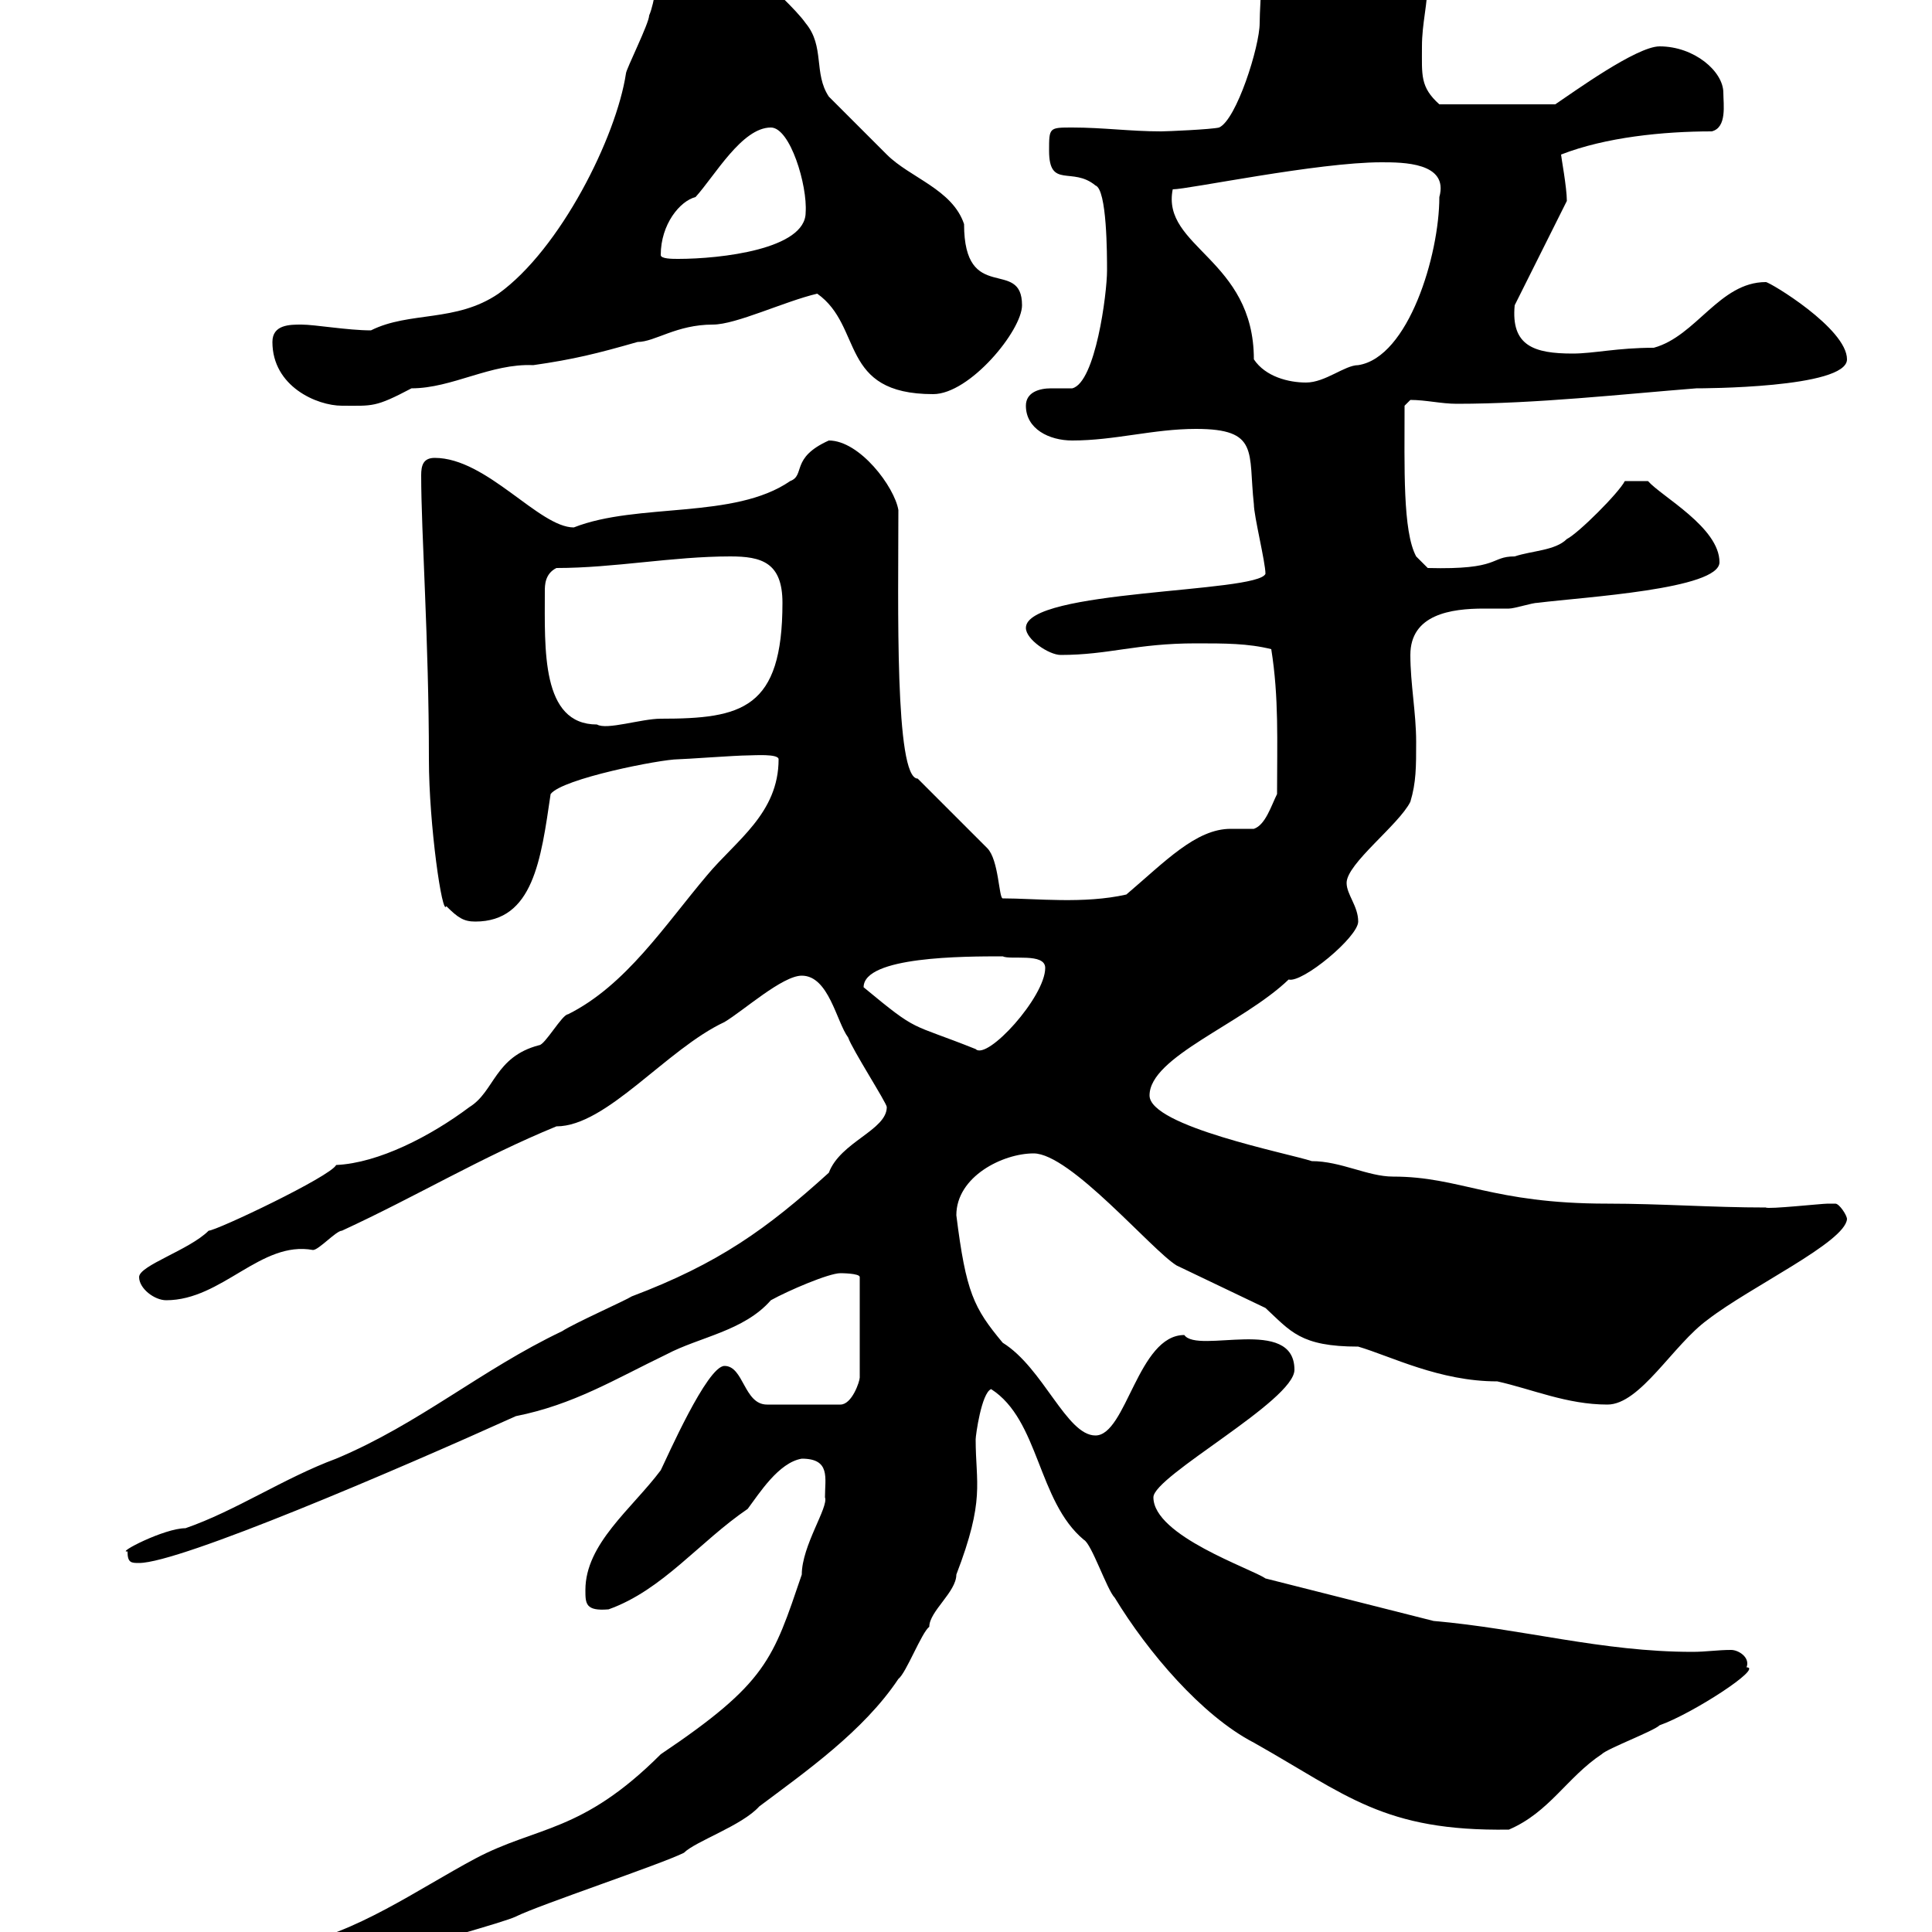 <svg xmlns="http://www.w3.org/2000/svg" xmlns:xlink="http://www.w3.org/1999/xlink" width="300" height="300"><path d="M13.20 312.90C13.20 314.10 13.50 314.70 14.40 315.60C31.20 315.60 47.70 308.40 63 303C64.80 302.10 78.30 298.50 80.10 297.60C83.70 295.80 102.60 289.50 106.20 287.70C108 285.90 115.20 283.50 117.90 280.50C125.10 275.10 134.10 268.80 139.50 260.70C140.70 259.80 143.10 253.50 144.30 252.60C144.30 250.20 148.50 247.20 148.50 244.50C153 232.80 151.50 230.40 151.50 223.50C151.50 222.90 152.40 216.30 153.90 215.70C161.40 220.50 161.10 233.10 168.30 239.10C169.50 239.70 171.90 246.90 173.10 248.10C178.20 256.50 186.60 266.40 194.70 270.60C209.10 278.70 214.80 284.40 234.30 284.10C240.60 281.40 243.30 276 248.70 272.40C249.60 271.50 256.80 268.80 257.70 267.90C262.80 266.10 273.90 258.90 271.20 258.90C271.80 257.40 270 256.20 268.80 256.20C266.70 256.20 264.90 256.50 262.80 256.50C248.70 256.50 236.40 252.90 222.60 251.70L196.50 245.10C194.40 243.60 179.10 238.50 179.10 232.50C179.10 229.20 201 217.50 201 212.70C201 204.30 186 210.30 183.90 207.30C176.70 207.30 174.90 222.90 170.10 222.90C165.60 222.90 162 212.40 155.70 208.50C151.20 203.10 150 200.70 148.50 188.70C148.50 182.70 155.70 179.10 160.50 179.10C166.20 179.10 178.80 194.10 182.70 196.50L196.50 203.10C200.40 206.70 201.90 209.10 210.90 209.10C216 210.60 223.50 214.50 232.50 214.50C237.90 215.70 243.30 218.10 249.60 218.10C254.70 218.10 259.80 208.80 265.20 204.90C271.80 199.80 286.50 192.90 286.80 189.30C286.80 188.70 285.60 186.90 285 186.90C283.80 186.90 283.80 186.90 283.80 186.90C282.90 186.90 274.50 187.80 274.20 187.50C265.80 187.50 258 186.90 249.60 186.90C231.60 186.90 226.80 182.70 216.30 182.70C212.40 182.70 208.20 180.30 203.70 180.30C200.10 179.10 178.50 174.90 178.50 170.10C178.50 164.10 192.90 159 200.10 152.10C202.20 152.70 210.90 145.50 210.90 143.10C210.90 140.70 209.10 138.90 209.10 137.10C209.10 134.10 217.20 128.10 219 124.50C219.90 121.50 219.90 119.10 219.90 115.20C219.90 110.70 219 106.20 219 101.70C219 95.40 225.30 94.50 230.40 94.50C231.60 94.50 233.10 94.50 234.30 94.50C235.20 94.50 237.90 93.60 238.80 93.60C246 92.70 267 91.50 267 87.30C267 81.90 258 77.10 255.90 74.70L252.30 74.70C251.40 76.50 245.10 82.80 243.30 83.70C241.50 85.50 237.90 85.50 235.20 86.40C231.30 86.40 233.10 88.50 221.70 88.20L219.90 86.40C217.80 82.50 218.10 72.60 218.10 63L219 62.10C221.40 62.10 223.80 62.70 226.20 62.70C238.50 62.70 252 61.20 263.40 60.30C264 60.30 286.80 60.30 286.80 55.80C286.80 51 274.80 43.80 274.20 43.80C267 43.80 263.40 52.20 256.80 54C251.10 54 247.50 54.90 244.20 54.90C238.20 54.90 234.60 53.70 235.20 47.40L243.30 31.20C243.30 29.10 242.40 24.30 242.40 24C249.30 21.30 258.30 20.40 265.80 20.40C268.20 19.80 267.60 16.20 267.60 14.40C267.60 11.10 263.10 7.20 257.70 7.20C254.10 7.20 244.20 14.40 241.50 16.20L223.50 16.20C220.50 13.50 220.80 11.70 220.80 7.20C220.80 3.60 221.70 0.60 221.70-3C221.70-10.80 211.80-10.20 207.30-12C206.40-12 201-15.60 200.10-15.60C199.20-15.60 196.50-15.90 196.50-14.40C196.50-12 195.60 0.60 195.60 3.60C195.60 7.20 192 18.60 189.30 19.80C188.10 20.10 181.20 20.40 180.30 20.40C175.50 20.40 171.30 19.80 166.50 19.80C162.90 19.80 162.90 19.80 162.90 23.40C162.90 29.40 166.50 25.80 170.10 28.80C171.90 29.40 171.90 39.60 171.90 42C171.90 45.60 170.10 59.40 166.50 60.30C165.90 60.30 164.70 60.30 163.20 60.30C161.40 60.30 159.30 60.90 159.30 63C159.30 66.60 162.90 68.40 166.50 68.40C173.10 68.40 179.10 66.60 185.70 66.60C195.60 66.60 193.80 70.20 194.70 78.30C194.70 80.10 196.50 87.30 196.50 89.10C195.30 92.10 159.30 91.50 159.30 97.50C159.30 99.30 162.90 101.70 164.70 101.70C172.20 101.70 176.40 99.90 185.70 99.90C190.20 99.90 193.80 99.90 197.40 100.80C198.60 108.30 198.30 115.20 198.30 123.30C197.40 125.10 196.50 128.10 194.70 128.70C193.80 128.70 192.60 128.70 191.10 128.70C185.70 128.70 180.90 133.80 174.90 138.90C168.30 140.40 160.80 139.50 155.70 139.50C155.10 139.50 155.10 133.50 153.30 131.70L142.50 120.90C138.90 120.90 139.50 93.60 139.50 79.20C138.90 75.60 133.50 68.40 128.70 68.40C122.70 71.10 125.10 73.80 122.70 74.70C114 80.70 99 78 89.10 81.90C83.70 81.90 75.60 71.10 67.50 71.10C65.70 71.10 65.40 72.30 65.40 73.80C65.40 82.80 66.60 99.30 66.60 117.90C66.60 128.10 68.70 142.50 69.30 140.70C71.10 142.50 72 143.10 73.80 143.10C82.80 143.10 84 133.50 85.50 123.30C87.30 120.90 102.60 117.90 105.30 117.90C106.20 117.90 114.30 117.30 116.10 117.30C117 117.30 120.90 117 120.90 117.90C120.90 126.30 114.30 130.50 109.80 135.90C103.20 143.70 97.20 153 88.20 157.50C87.30 157.50 84.60 162.30 83.70 162.30C76.80 164.10 76.80 169.50 72.90 171.90C66.90 176.40 58.80 180.60 52.20 180.90C51.30 182.70 33.60 191.10 32.40 191.10C29.40 194.10 21.60 196.50 21.60 198.30C21.60 200.10 24 201.90 25.80 201.90C34.50 201.90 40.50 192.60 48.60 194.10C49.50 194.10 52.20 191.10 53.10 191.10C64.80 185.70 74.70 179.70 86.40 174.90C94.20 174.90 103.50 162.90 112.50 158.70C115.50 156.90 121.50 151.50 124.50 151.50C128.70 151.50 129.90 158.70 131.70 161.10C132.30 162.90 137.70 171.30 137.70 171.90C137.70 175.50 130.50 177.30 128.70 182.10C119.10 190.80 111.60 196.20 98.10 201.30C97.20 201.90 89.10 205.50 87.30 206.70C74.70 212.70 65.10 221.10 52.20 226.50C44.10 229.50 36.60 234.60 28.80 237.30C25.50 237.30 18 241.20 19.80 240.90C19.80 242.70 20.40 242.70 21.60 242.70C27.90 242.70 61.50 228.30 80.10 219.90C89.10 218.10 95.40 214.20 103.50 210.30C108.60 207.60 115.50 206.70 119.70 201.90C122.40 200.40 128.70 197.70 130.50 197.70C130.50 197.70 133.50 197.70 133.50 198.30L133.50 213.90C133.50 214.50 132.30 218.10 130.50 218.10L119.10 218.10C115.50 218.10 115.50 212.10 112.50 212.10C109.80 212.10 103.50 226.50 102.60 228.30C98.10 234.30 90.90 239.70 90.90 246.90C90.90 249 90.90 250.20 94.50 249.90C102.90 246.90 108.60 239.40 116.10 234.30C117.90 231.90 120.90 227.10 124.50 226.50C129 226.50 128.10 229.50 128.10 232.50C128.70 234 124.50 240 124.50 244.50C120 257.70 119.10 261.30 102.60 272.40C90.30 284.70 83.40 283.50 73.80 288.60C64.80 293.40 55.20 300.30 45 302.10C41.40 302.10 37.20 306.60 34.80 306.60C24.60 310.50 13.20 309.90 13.20 312.90ZM134.10 153.30C134.10 148.50 149.70 148.50 155.70 148.50C156.90 149.10 162.30 147.90 162.30 150.30C162.30 154.80 153.30 164.70 151.50 162.90C141 158.70 142.80 160.50 134.10 153.30ZM84.60 91.80C84.60 90.90 84.60 89.10 86.40 88.20C95.40 88.20 104.40 86.40 113.40 86.40C118.20 86.40 121.50 87.30 121.50 93.60C121.50 110.10 115.20 111.60 102.60 111.60C99.60 111.60 94.20 113.40 92.70 112.50C84 112.50 84.60 100.80 84.60 91.80ZM42.30 53.10C42.30 60 49.20 63 53.10 63C57.90 63 58.20 63.30 63.90 60.30C70.20 60.30 76.20 56.40 82.80 56.70C89.10 55.80 92.70 54.90 99 53.10C101.70 53.10 105 50.40 110.70 50.40C114.30 50.40 121.80 46.80 126.90 45.60C134.10 50.70 130.20 61.20 144.90 61.20C150.60 61.20 158.70 51.30 158.70 47.40C158.70 39.90 149.70 47.40 149.70 34.80C147.90 29.40 141.30 27.60 137.70 24C135.90 22.20 129.90 16.20 128.70 15C126.30 11.40 128.10 7.20 125.10 3.60C122.40-0.30 108-12.60 107.10-12.60C102-12.60 102.60-1.80 100.80 2.40C100.80 3.60 97.20 10.80 97.20 11.40C95.70 21.30 87 38.70 77.40 45.60C70.80 50.10 63.60 48.30 57.60 51.30C54 51.30 48.90 50.40 46.80 50.40C45 50.40 42.30 50.40 42.30 53.10ZM194.70 55.80C194.70 40.20 180.30 38.40 182.10 29.40C184.50 29.40 204.60 25.20 214.50 25.20C217.80 25.20 225 25.20 223.50 30.60C223.50 39.60 218.70 55.50 210.90 56.70C208.80 56.70 205.80 59.40 202.80 59.40C200.10 59.40 196.50 58.50 194.70 55.80ZM102.60 39.60C102.60 34.80 105.60 31.20 108 30.60C111 27.30 115.20 19.80 119.70 19.80C122.70 19.80 125.40 28.80 125.10 33C125.10 38.70 111.90 40.20 105.30 40.20C104.40 40.20 102.60 40.20 102.60 39.60Z"/></svg>